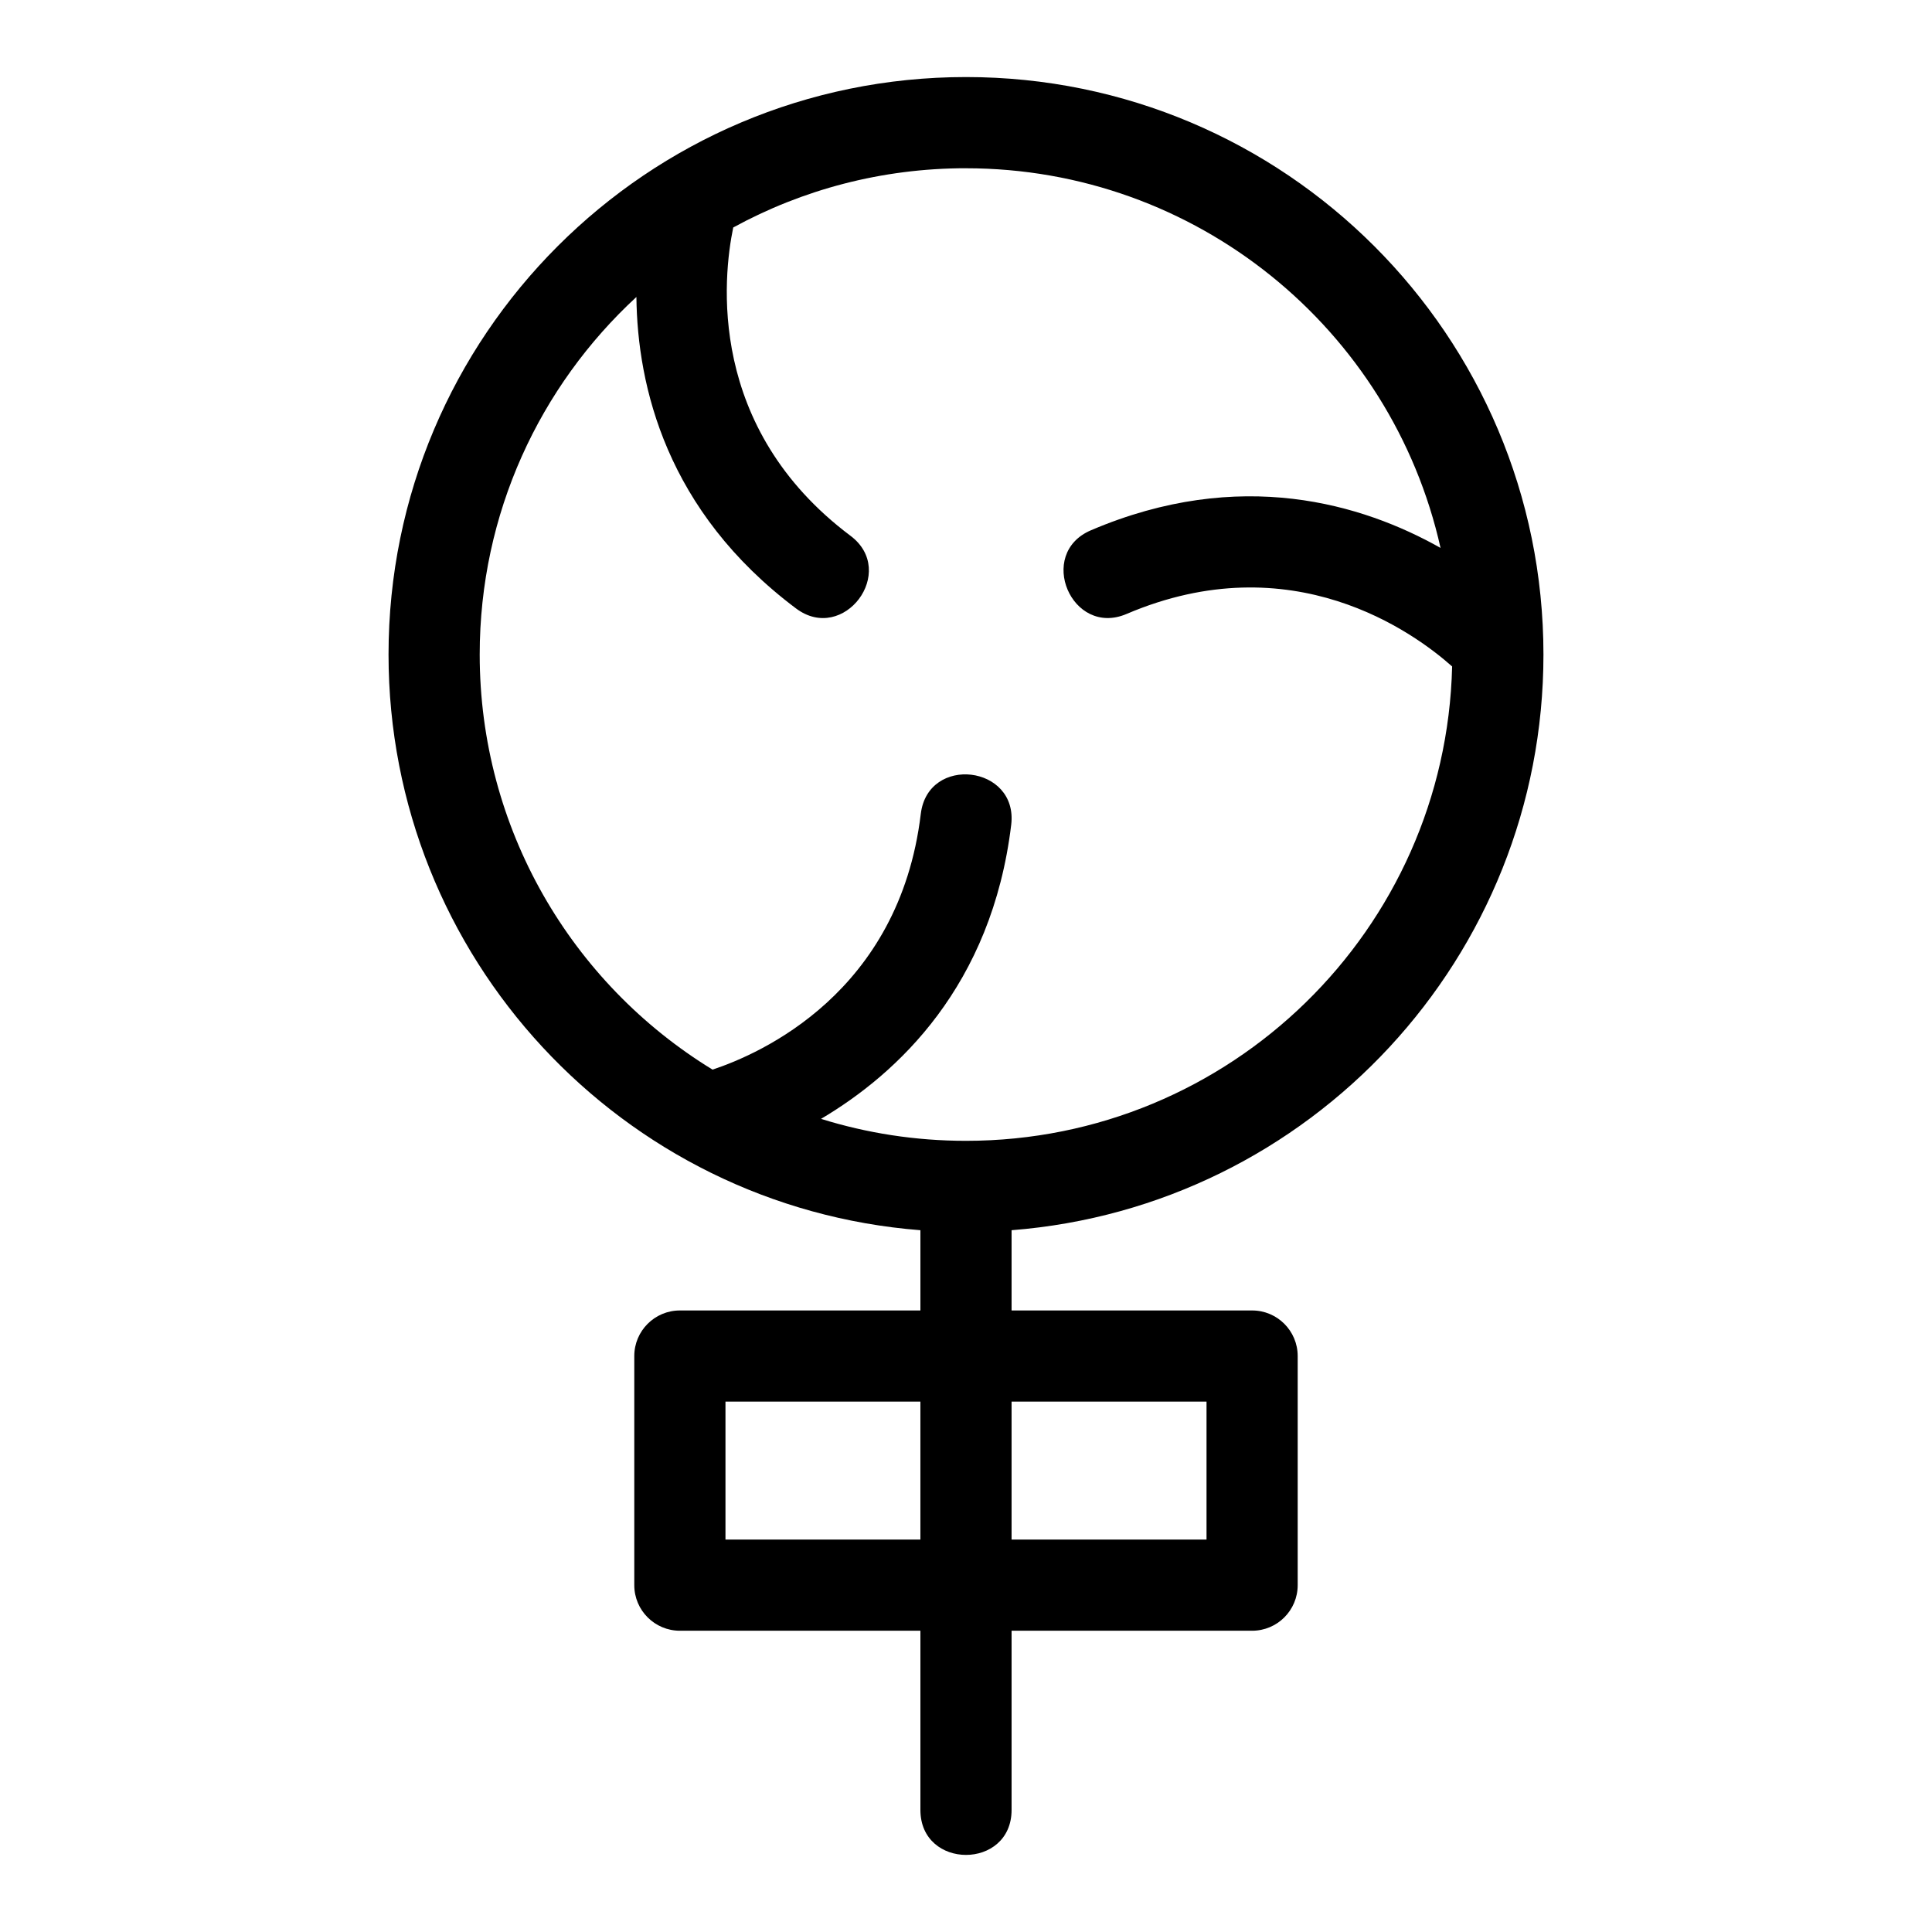 <?xml version="1.0" encoding="UTF-8"?>
<!-- Uploaded to: SVG Repo, www.svgrepo.com, Generator: SVG Repo Mixer Tools -->
<svg fill="#000000" width="800px" height="800px" version="1.1" viewBox="144 144 512 512" xmlns="http://www.w3.org/2000/svg">
 <path d="m400 164.42c84.516 0 153.03 68.52 153.03 153.04 0 80.16-61.797 146.38-140.95 152.56v21.266h63.742c6.672 0 12.078 5.41 12.078 12.078v60.719c0 6.672-5.41 12.078-12.078 12.078h-63.742v47.48c0 15.906-24.164 15.906-24.164 0v-47.48h-63.738c-6.672 0-12.086-5.41-12.086-12.078v-60.719c0-6.672 5.414-12.078 12.086-12.078h63.738v-21.266c-79.152-6.184-140.95-72.398-140.95-152.56 0-84.516 68.516-153.04 153.03-153.04zm-12.086 387.58v-36.555h-51.656v36.555zm24.164-36.555v36.555h51.664v-36.555zm-12.078-326.86c-22.344 0-43.363 5.688-61.684 15.699-2.727 13.18-7.094 53.066 31.074 81.707 12.629 9.469-1.816 28.723-14.438 19.25-34.387-25.797-42.035-58.934-42.297-82.539-25.629 23.648-41.527 57.383-41.527 94.758 0 45.961 24.164 87.027 61.703 110 12.77-4.227 49.473-20.379 55.184-67.734 1.879-15.797 25.848-12.918 23.969 2.832-5.152 42.719-30.066 65.922-50.402 77.953 12.133 3.785 25.039 5.82 38.418 5.82 70.039 0 127.15-55.91 128.83-125.71-10.074-8.969-42.422-32.641-86.281-13.914-14.531 6.195-23.988-15.977-9.438-22.176 39.543-16.887 72.074-6.922 92.648 4.672-13.008-58.137-64.859-100.61-125.76-100.61z"/>
</svg>